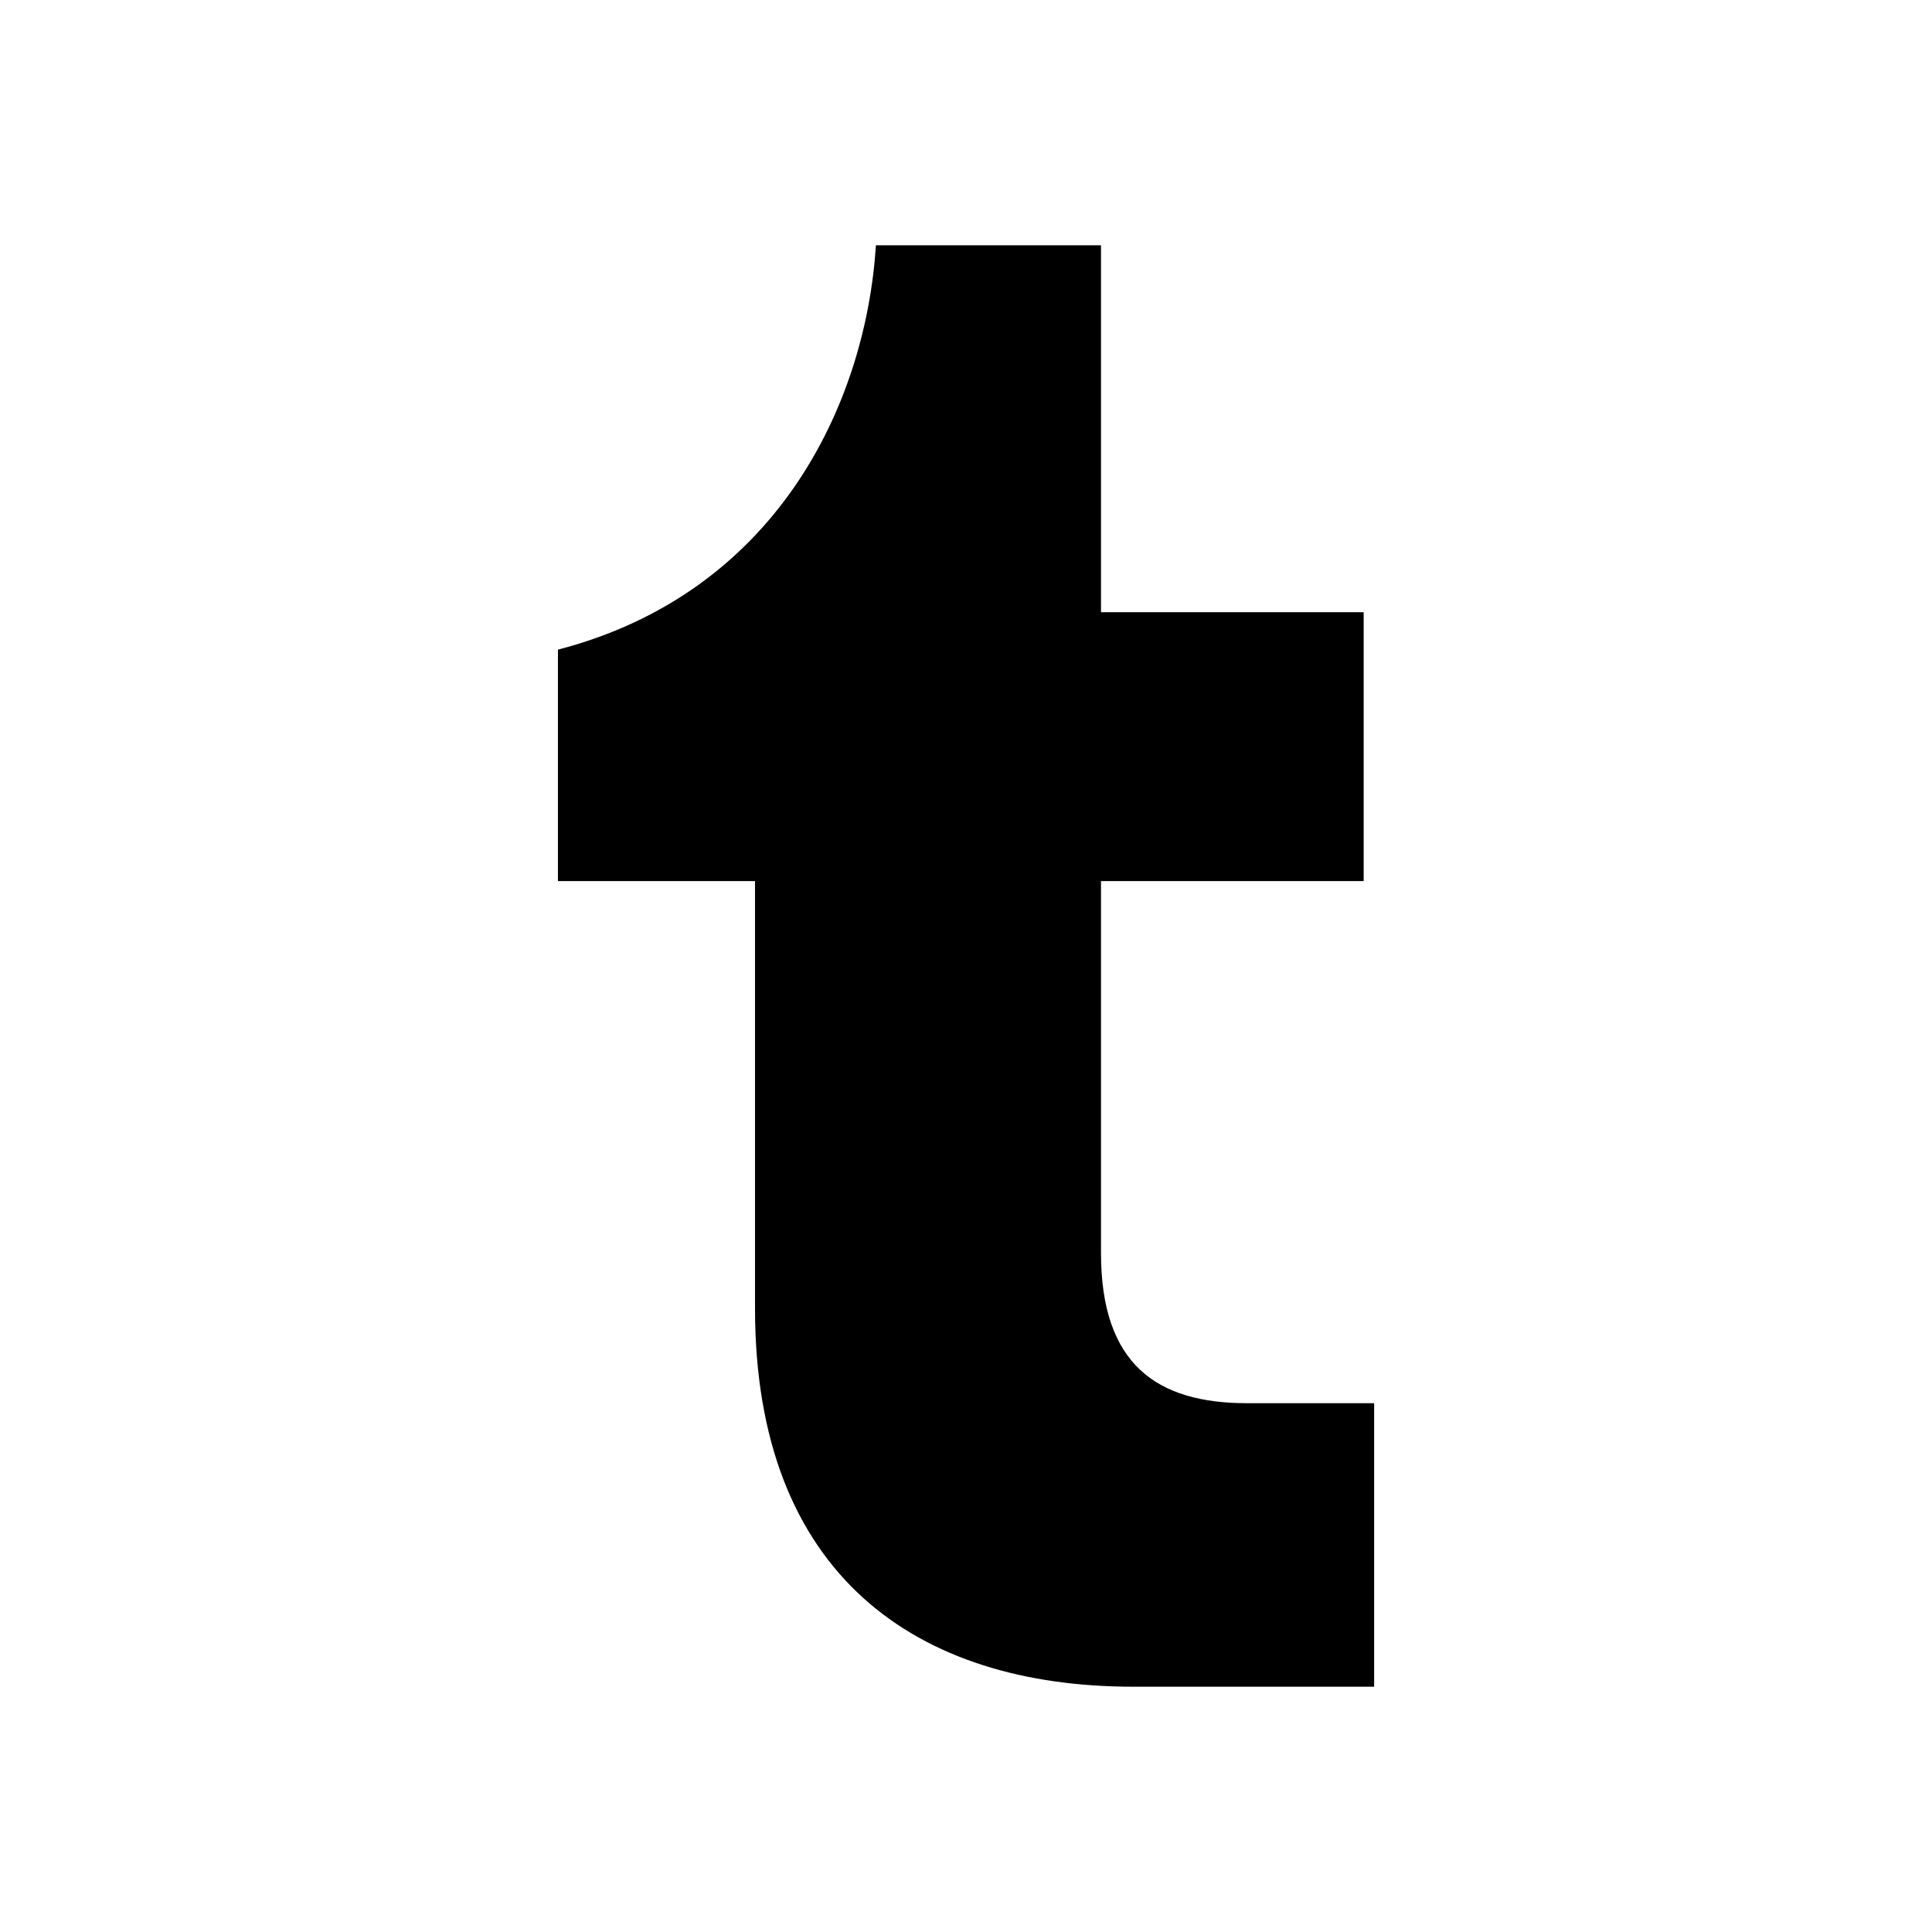 <svg xmlns="http://www.w3.org/2000/svg" width="24" height="24" viewBox="0 0 24 24"><path d="M14.078,20.953c-2.692,0-4.699-1.385-4.699-4.7v-5.308H6.931V8.07c2.694-0.699,3.821-3.017,3.95-5.023h2.796v4.558h3.263	v3.34h-3.263v4.622c0,1.386,0.699,1.864,1.813,1.864h1.58v3.522H14.078z"/></svg>